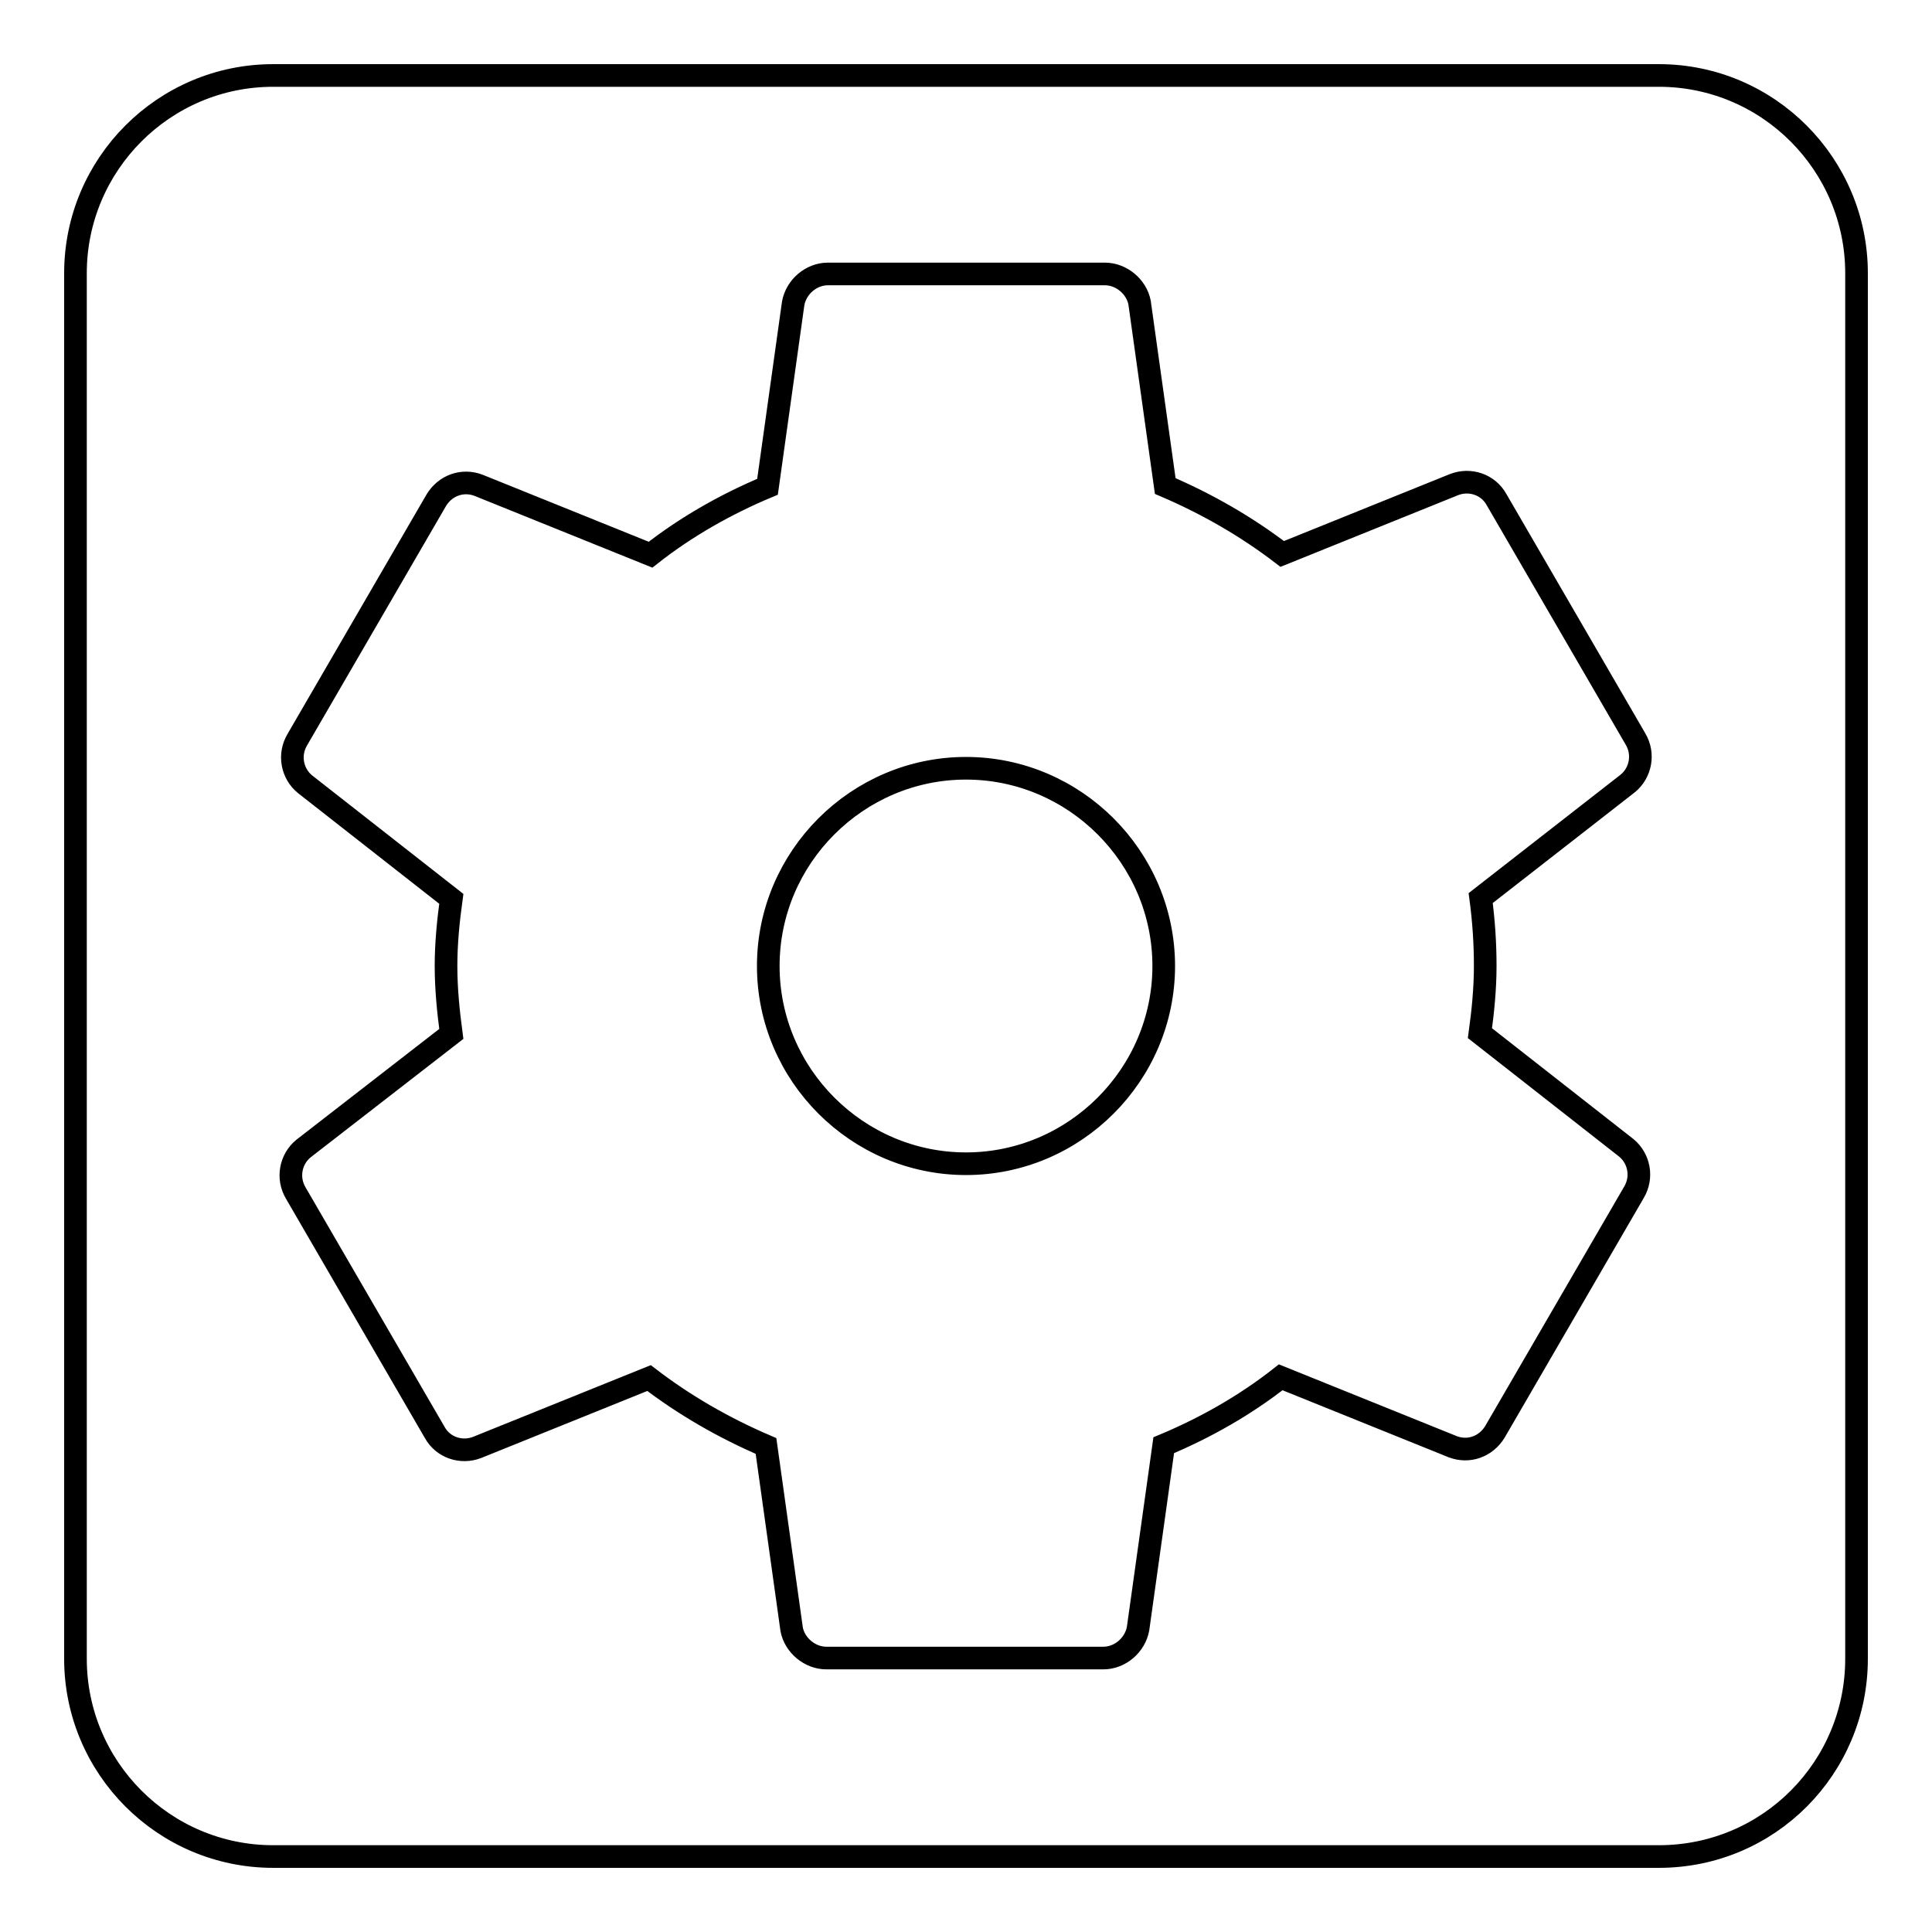 <?xml version="1.0" encoding="utf-8"?>
<!-- Svg Vector Icons : http://www.onlinewebfonts.com/icon -->
<!DOCTYPE svg PUBLIC "-//W3C//DTD SVG 1.1//EN" "http://www.w3.org/Graphics/SVG/1.1/DTD/svg11.dtd">
<svg version="1.1" xmlns="http://www.w3.org/2000/svg" xmlns:xlink="http://www.w3.org/1999/xlink" x="0px" y="0px" viewBox="0 0 256 256" enable-background="new 0 0 256 256" xml:space="preserve">
<g> <path stroke-width="3" fill-opacity="0" stroke="#000000"  d="M128,101.8c-14.4,0-26.2,11.8-26.2,26.2s11.8,26.2,26.2,26.2c14.4,0,26.2-11.8,26.2-26.2 S142.4,101.8,128,101.8z M219.8,10H36.2C21.7,10,10,21.8,10,36.2v183.6c0,14.4,11.7,26.2,26.2,26.2h183.6 c14.6,0,26.2-11.8,26.2-26.2V36.2C246,21.8,234.3,10,219.8,10L219.8,10z M196.8,128c0,3-0.3,6-0.7,8.9l19.4,15.2 c1.7,1.4,2.2,3.9,1,5.9l-18.4,31.7c-1.2,2-3.5,2.8-5.6,2l-22.8-9.2c-4.7,3.7-10,6.7-15.5,9l-3.4,24.3c-0.4,2.2-2.4,3.9-4.6,3.9 h-36.7c-2.2,0-4.2-1.7-4.6-3.8l-3.4-24.3c-5.6-2.4-10.8-5.4-15.5-9l-22.8,9.2c-2.1,0.8-4.5,0-5.6-2l-18.4-31.7 c-1.2-2-0.7-4.5,1-5.9L59.8,137c-0.4-3-0.7-6-0.7-9c0-3,0.3-6,0.7-8.9l-19.4-15.2c-1.7-1.4-2.2-3.9-1-5.9l18.4-31.7 c1.2-2,3.5-2.8,5.6-2l22.8,9.2c4.7-3.7,10-6.7,15.5-9l3.4-24.3c0.4-2.2,2.4-3.9,4.6-3.9h36.7c2.2,0,4.2,1.7,4.6,3.8l3.4,24.3 c5.6,2.4,10.8,5.4,15.5,9l22.8-9.2c2.1-0.8,4.5,0,5.6,2l18.4,31.7c1.2,2,0.7,4.5-1,5.9L196.2,119C196.6,122,196.8,125,196.8,128z" /></g>
</svg>